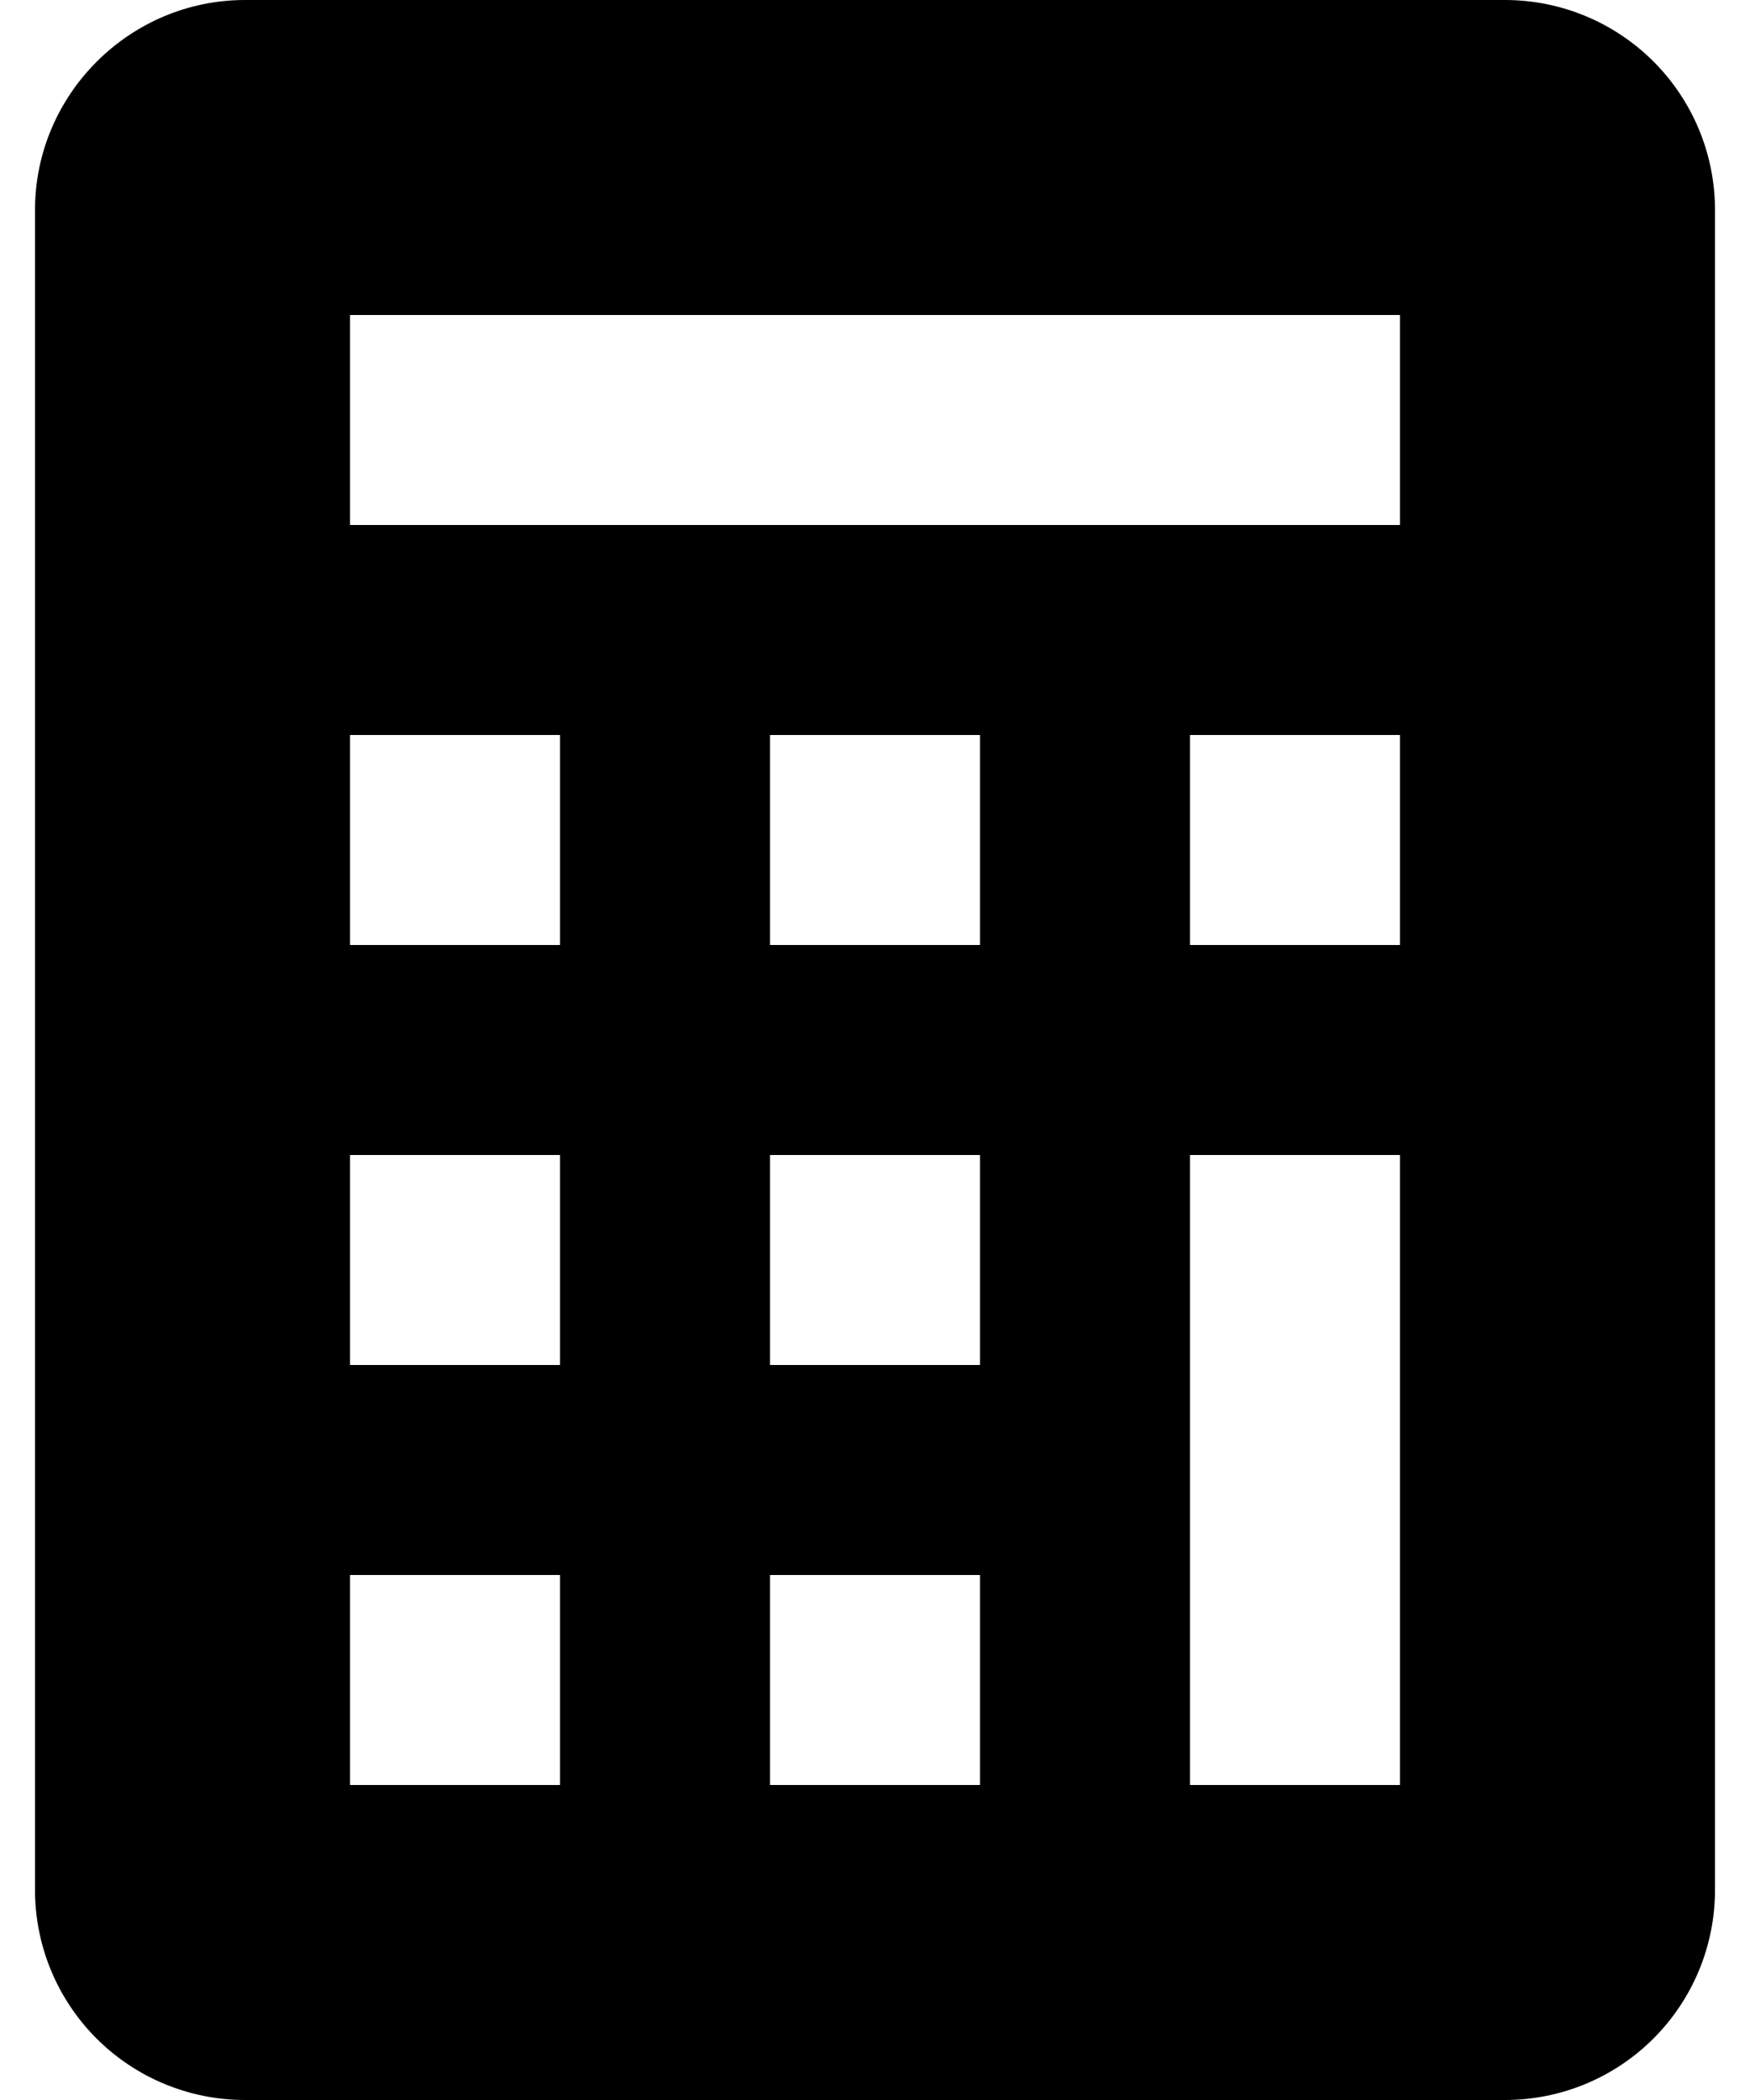 <svg width="20" height="24" viewBox="0 0 20 24" fill="none" xmlns="http://www.w3.org/2000/svg">
<path d="M0.4 2.4C0.4 1.08 1.48 0 2.8 0H17.2C17.837 0 18.447 0.253 18.897 0.703C19.347 1.153 19.6 1.763 19.6 2.4V21.6C19.6 22.236 19.347 22.847 18.897 23.297C18.447 23.747 17.837 24 17.2 24H2.8C2.163 24 1.553 23.747 1.103 23.297C0.653 22.847 0.4 22.236 0.4 21.6V2.4ZM4 3.6V6H16V3.6H4ZM4 8.4V10.8H6.4V8.4H4ZM8.8 8.4V10.8H11.2V8.4H8.8ZM13.6 8.4V10.8H16V8.4H13.6ZM4 13.2V15.6H6.4V13.2H4ZM8.8 13.2V15.6H11.2V13.2H8.8ZM13.6 13.2V20.4H16V13.2H13.6ZM4 18V20.4H6.4V18H4ZM8.8 18V20.4H11.2V18H8.8Z" fill="black"/>
</svg>
